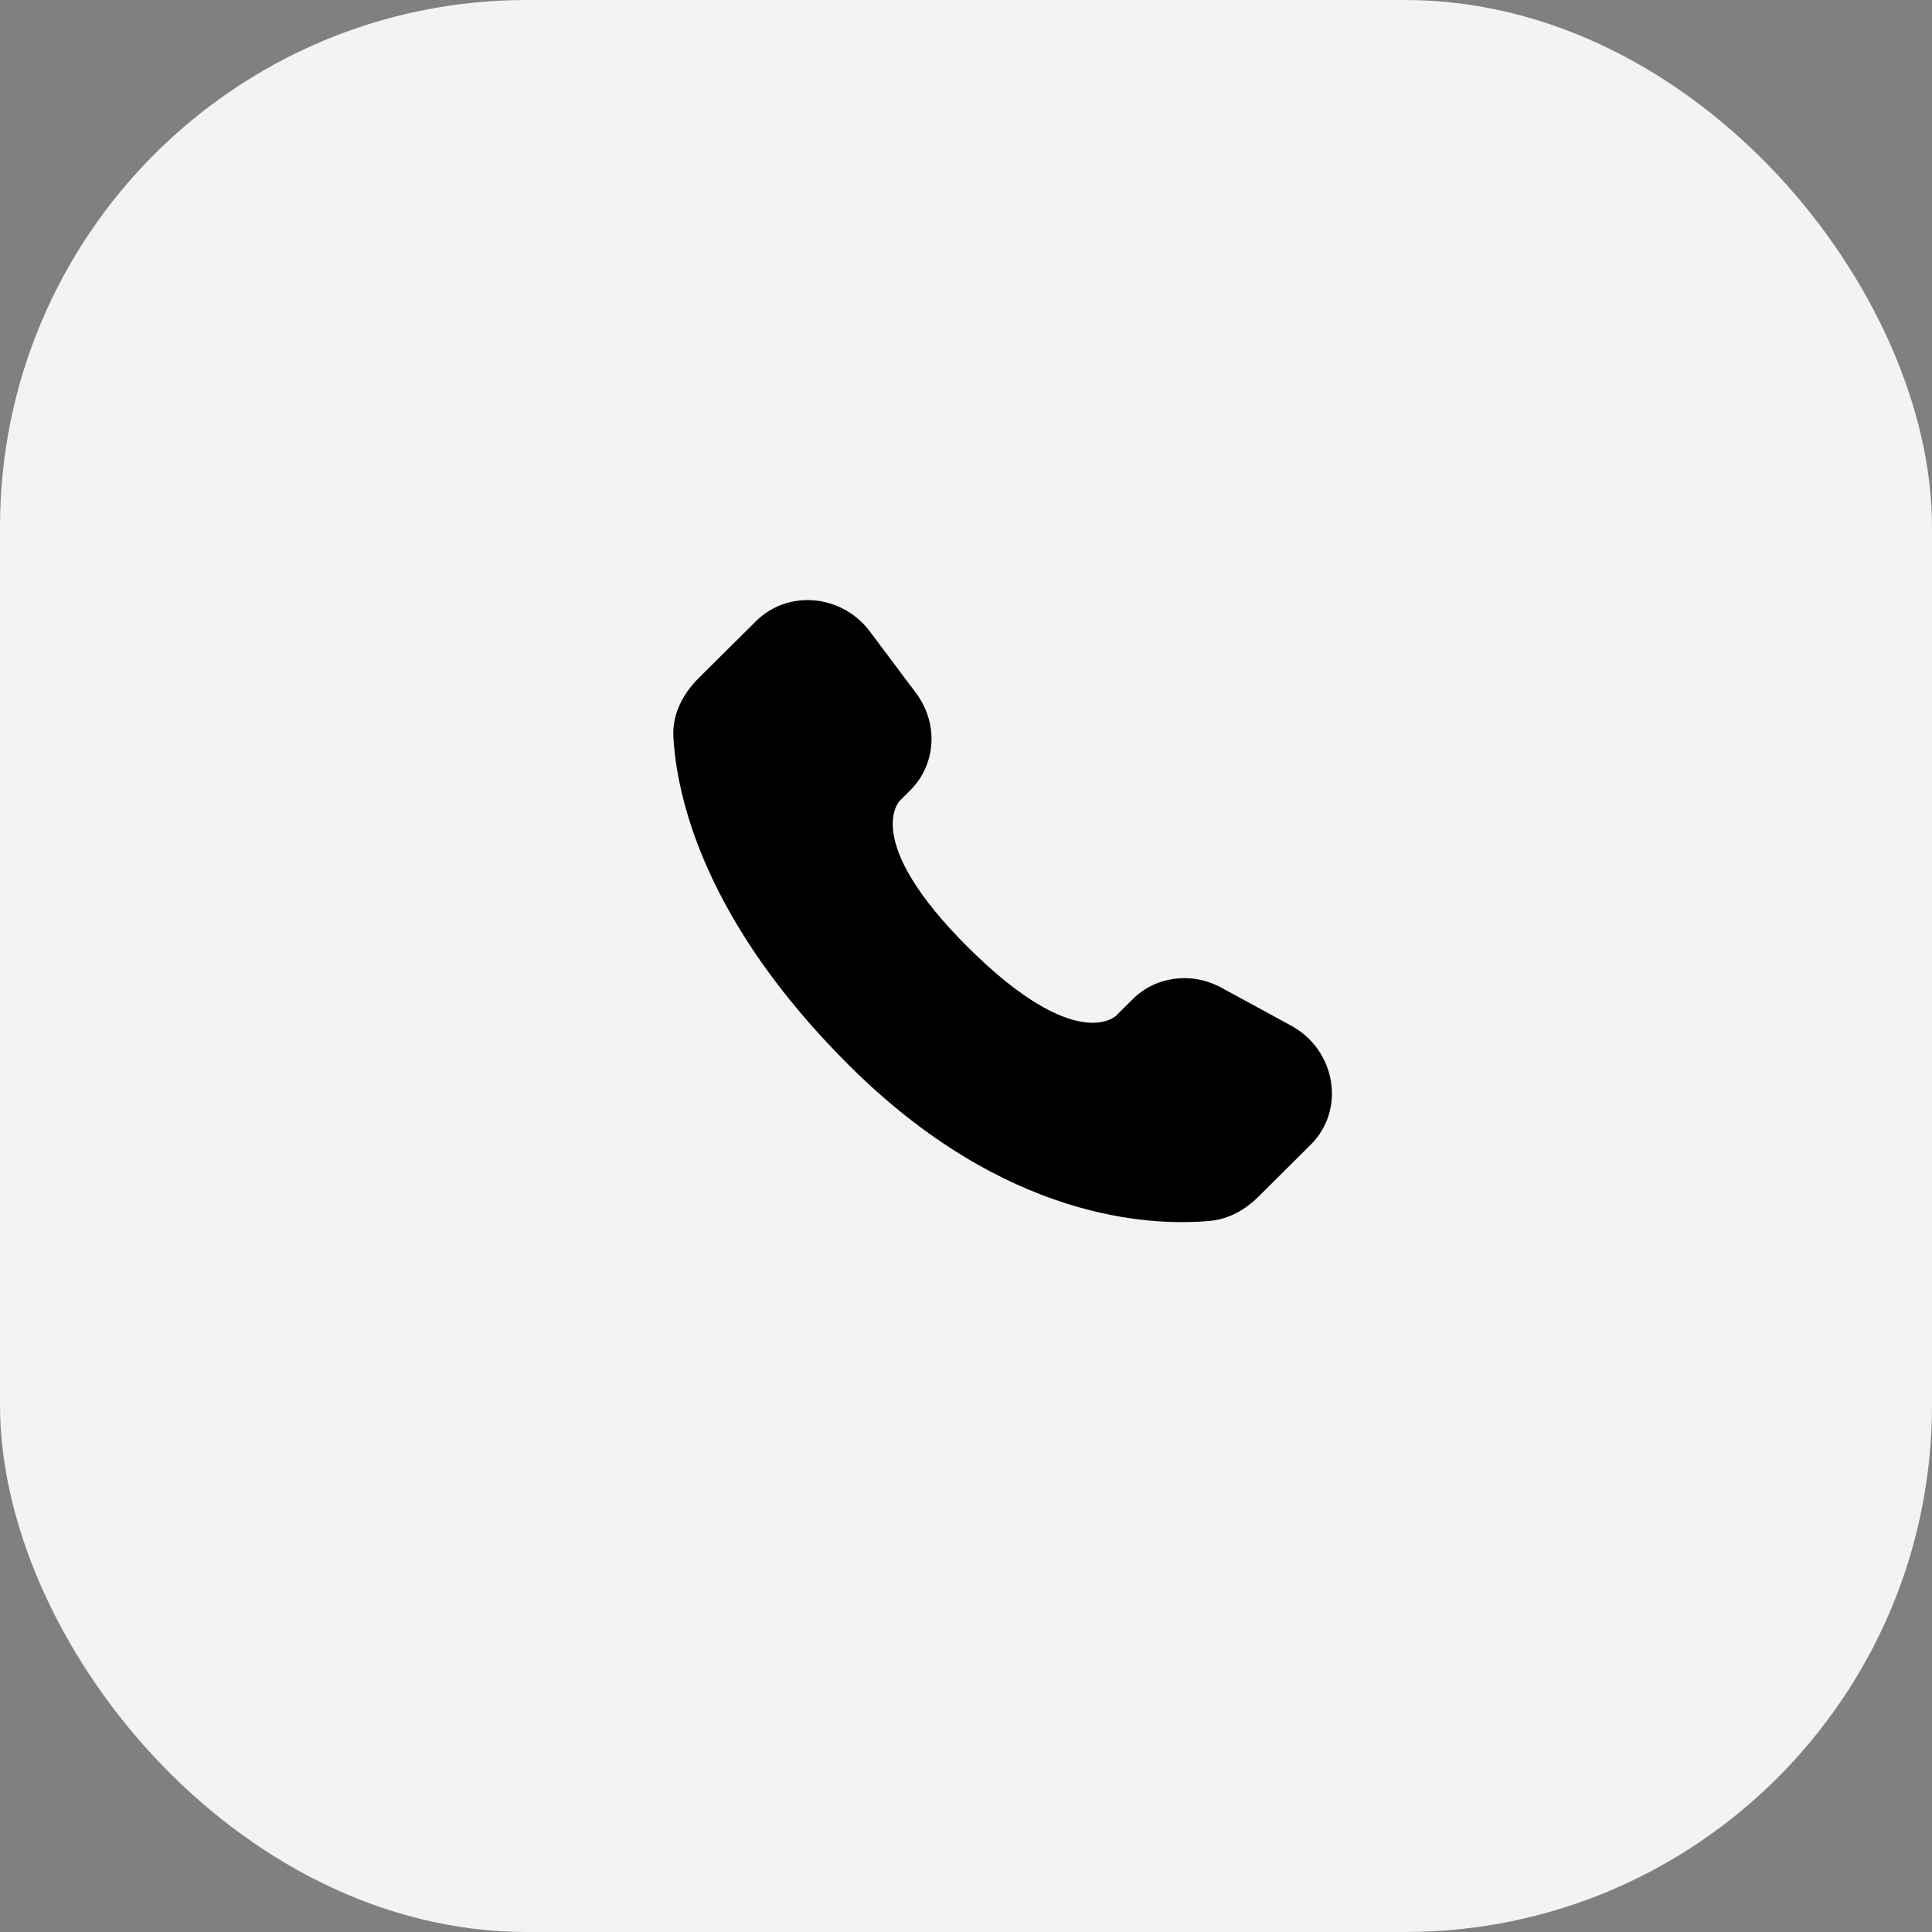 <?xml version="1.0" encoding="UTF-8"?> <svg xmlns="http://www.w3.org/2000/svg" width="44" height="44" viewBox="0 0 44 44" fill="none"><rect x="0" y="0" width="44" height="44" fill="#808080" stroke="none"/><rect width="44" height="44" rx="12" fill="#F3F3F3"></rect><path d="M25.797 22.755L25.418 23.132C25.418 23.132 24.516 24.029 22.053 21.581C19.591 19.132 20.493 18.236 20.493 18.236L20.732 17.997C21.321 17.412 21.377 16.472 20.863 15.786L19.812 14.383C19.176 13.533 17.947 13.421 17.218 14.146L15.909 15.446C15.548 15.806 15.307 16.271 15.336 16.787C15.411 18.11 16.009 20.954 19.346 24.272C22.885 27.791 26.206 27.931 27.563 27.804C27.993 27.764 28.367 27.546 28.668 27.246L29.851 26.069C30.651 25.275 30.426 23.912 29.402 23.357L27.811 22.491C27.139 22.127 26.323 22.233 25.797 22.755Z" fill="black"></path></svg> 